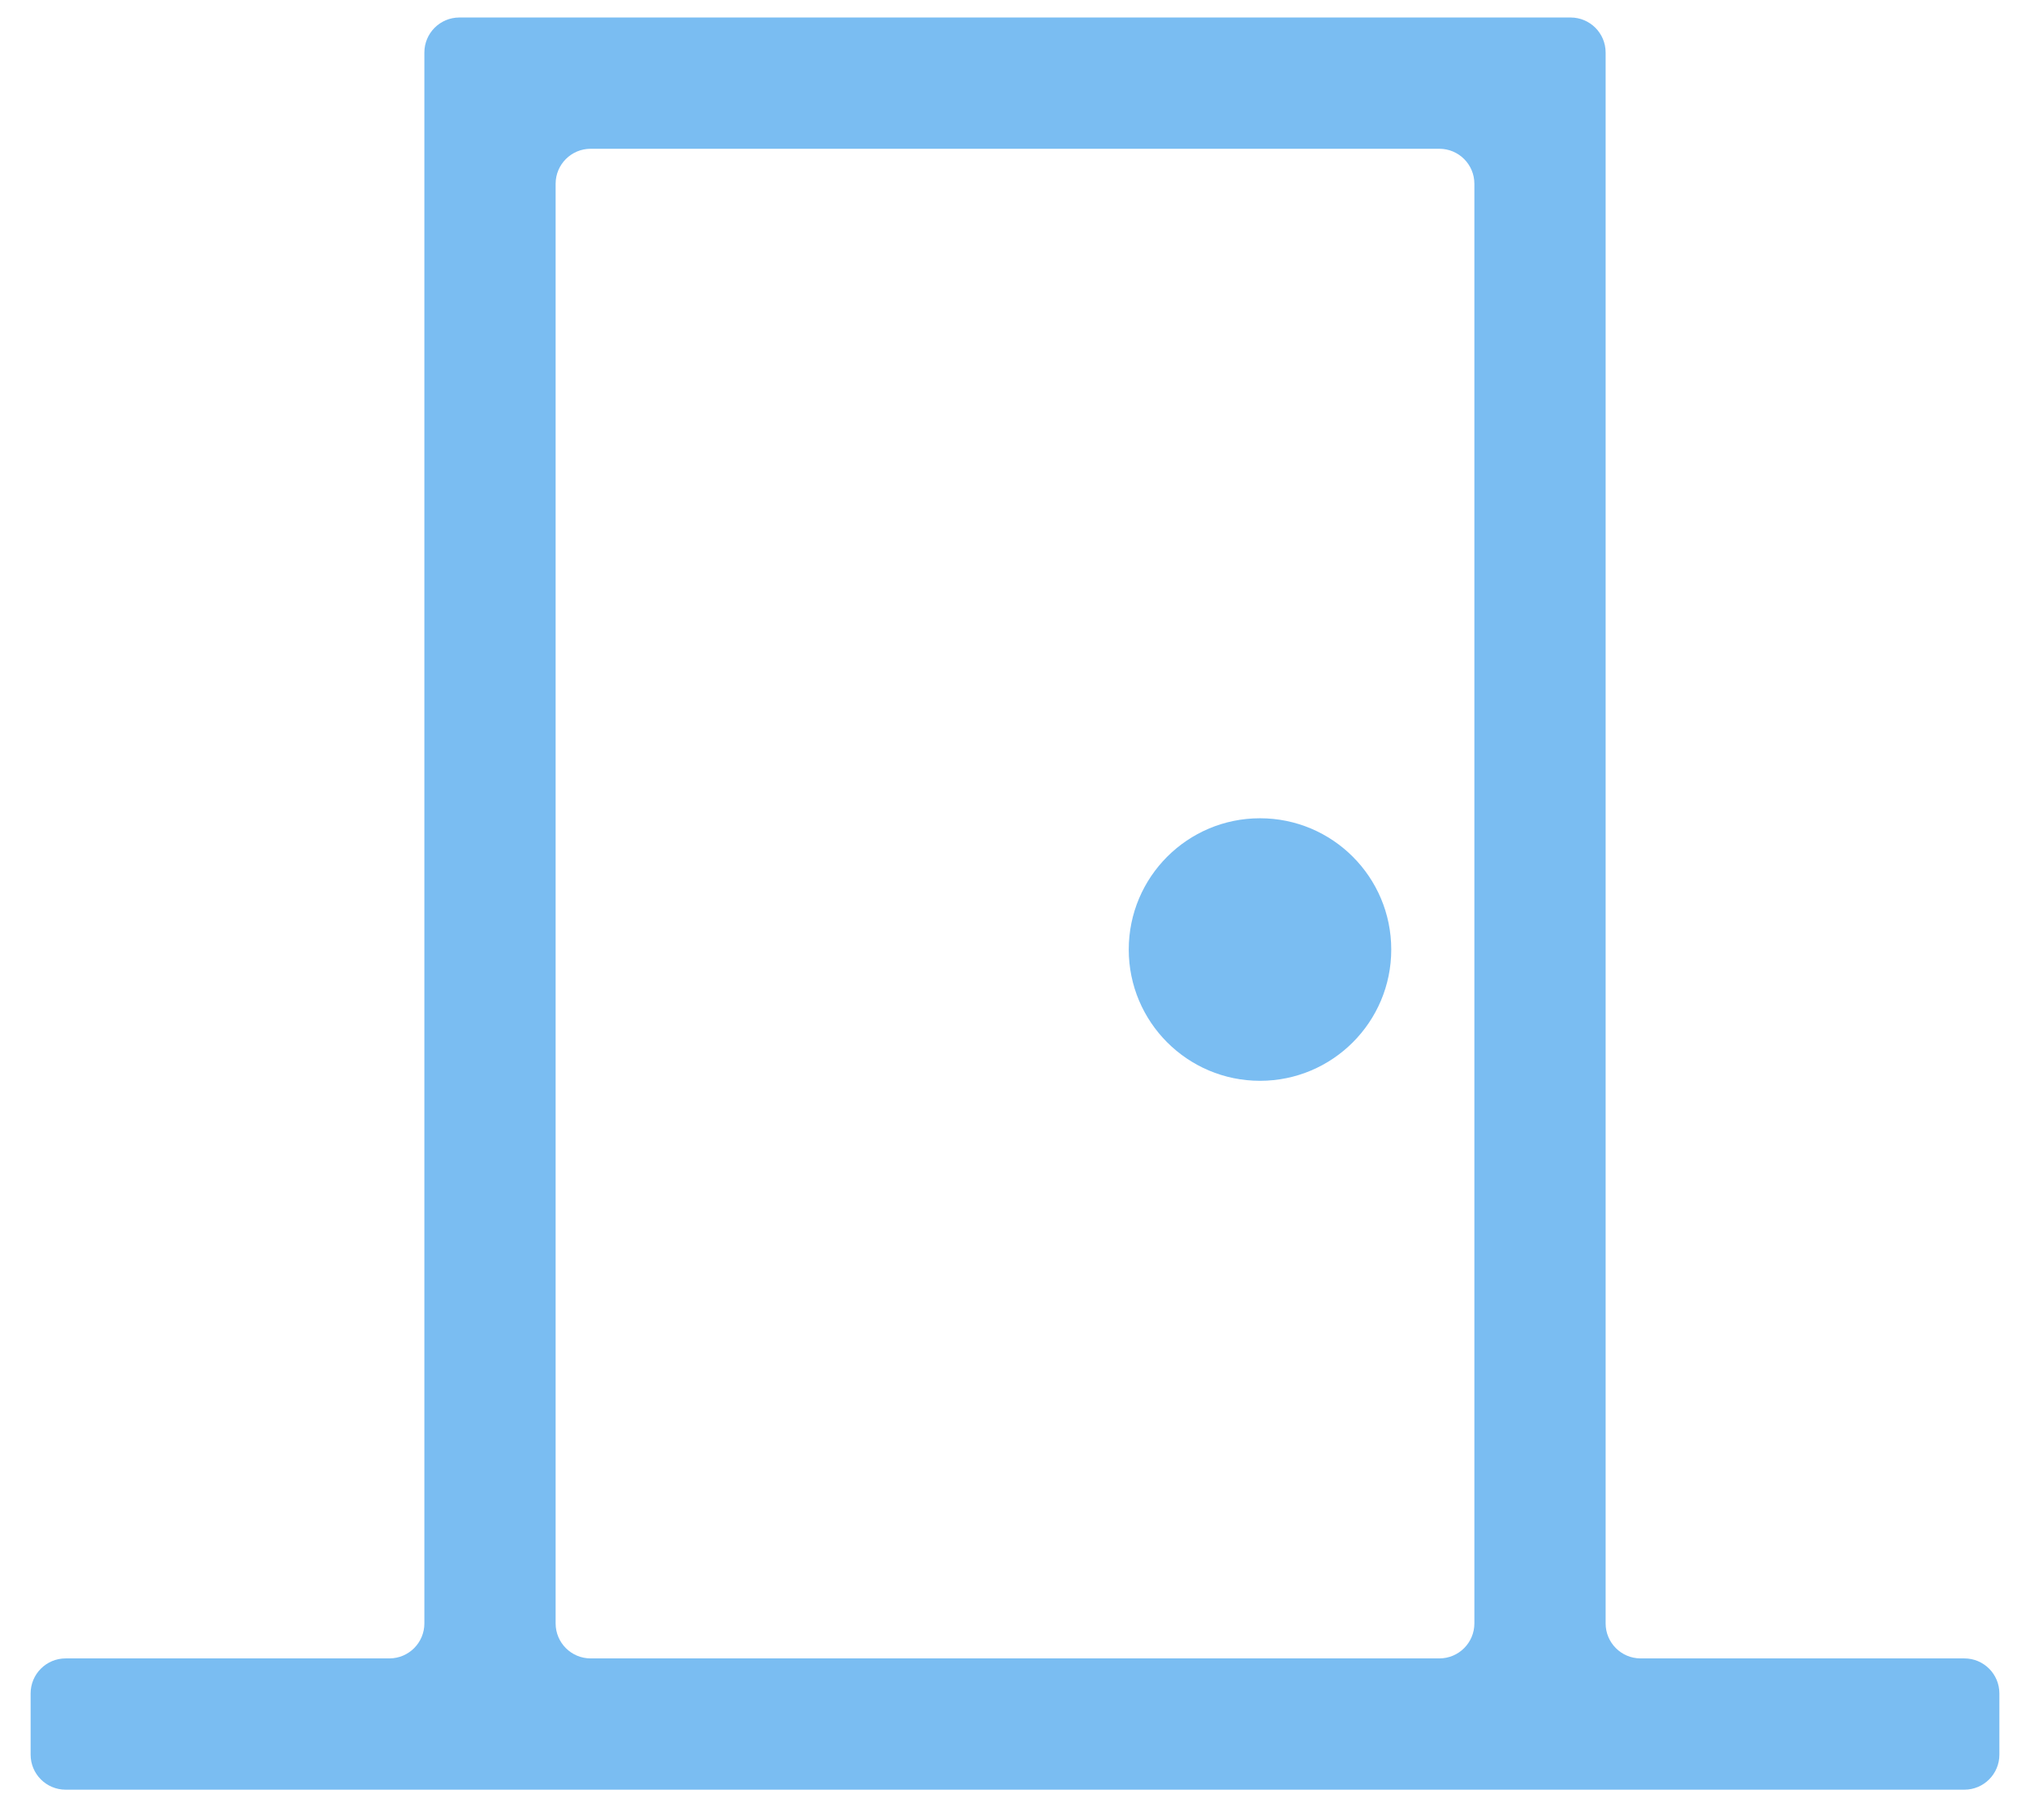 <svg width="58" height="52" viewBox="0 0 58 52" fill="none" xmlns="http://www.w3.org/2000/svg">
<path d="M46.875 47.375C46.323 47.375 45.875 46.927 45.875 46.375V1.5C45.875 0.948 45.427 0.5 44.875 0.5H13.125C12.573 0.5 12.125 0.948 12.125 1.5V46.375C12.125 46.927 11.677 47.375 11.125 47.375H1.875C1.323 47.375 0.875 47.823 0.875 48.375V50.125C0.875 50.677 1.323 51.125 1.875 51.125H56.125C56.677 51.125 57.125 50.677 57.125 50.125V48.375C57.125 47.823 56.677 47.375 56.125 47.375H46.875ZM42.125 46.375C42.125 46.927 41.677 47.375 41.125 47.375H16.875C16.323 47.375 15.875 46.927 15.875 46.375V5.25C15.875 4.698 16.323 4.25 16.875 4.25H41.125C41.677 4.25 42.125 4.698 42.125 5.25V46.375Z" fill="#7ABDF2"/>
<path d="M36 30.875C38.071 30.875 39.75 29.196 39.75 27.125C39.75 25.054 38.071 23.375 36 23.375C33.929 23.375 32.25 25.054 32.25 27.125C32.25 29.196 33.929 30.875 36 30.875Z" fill="#7ABDF2"/>
</svg>
